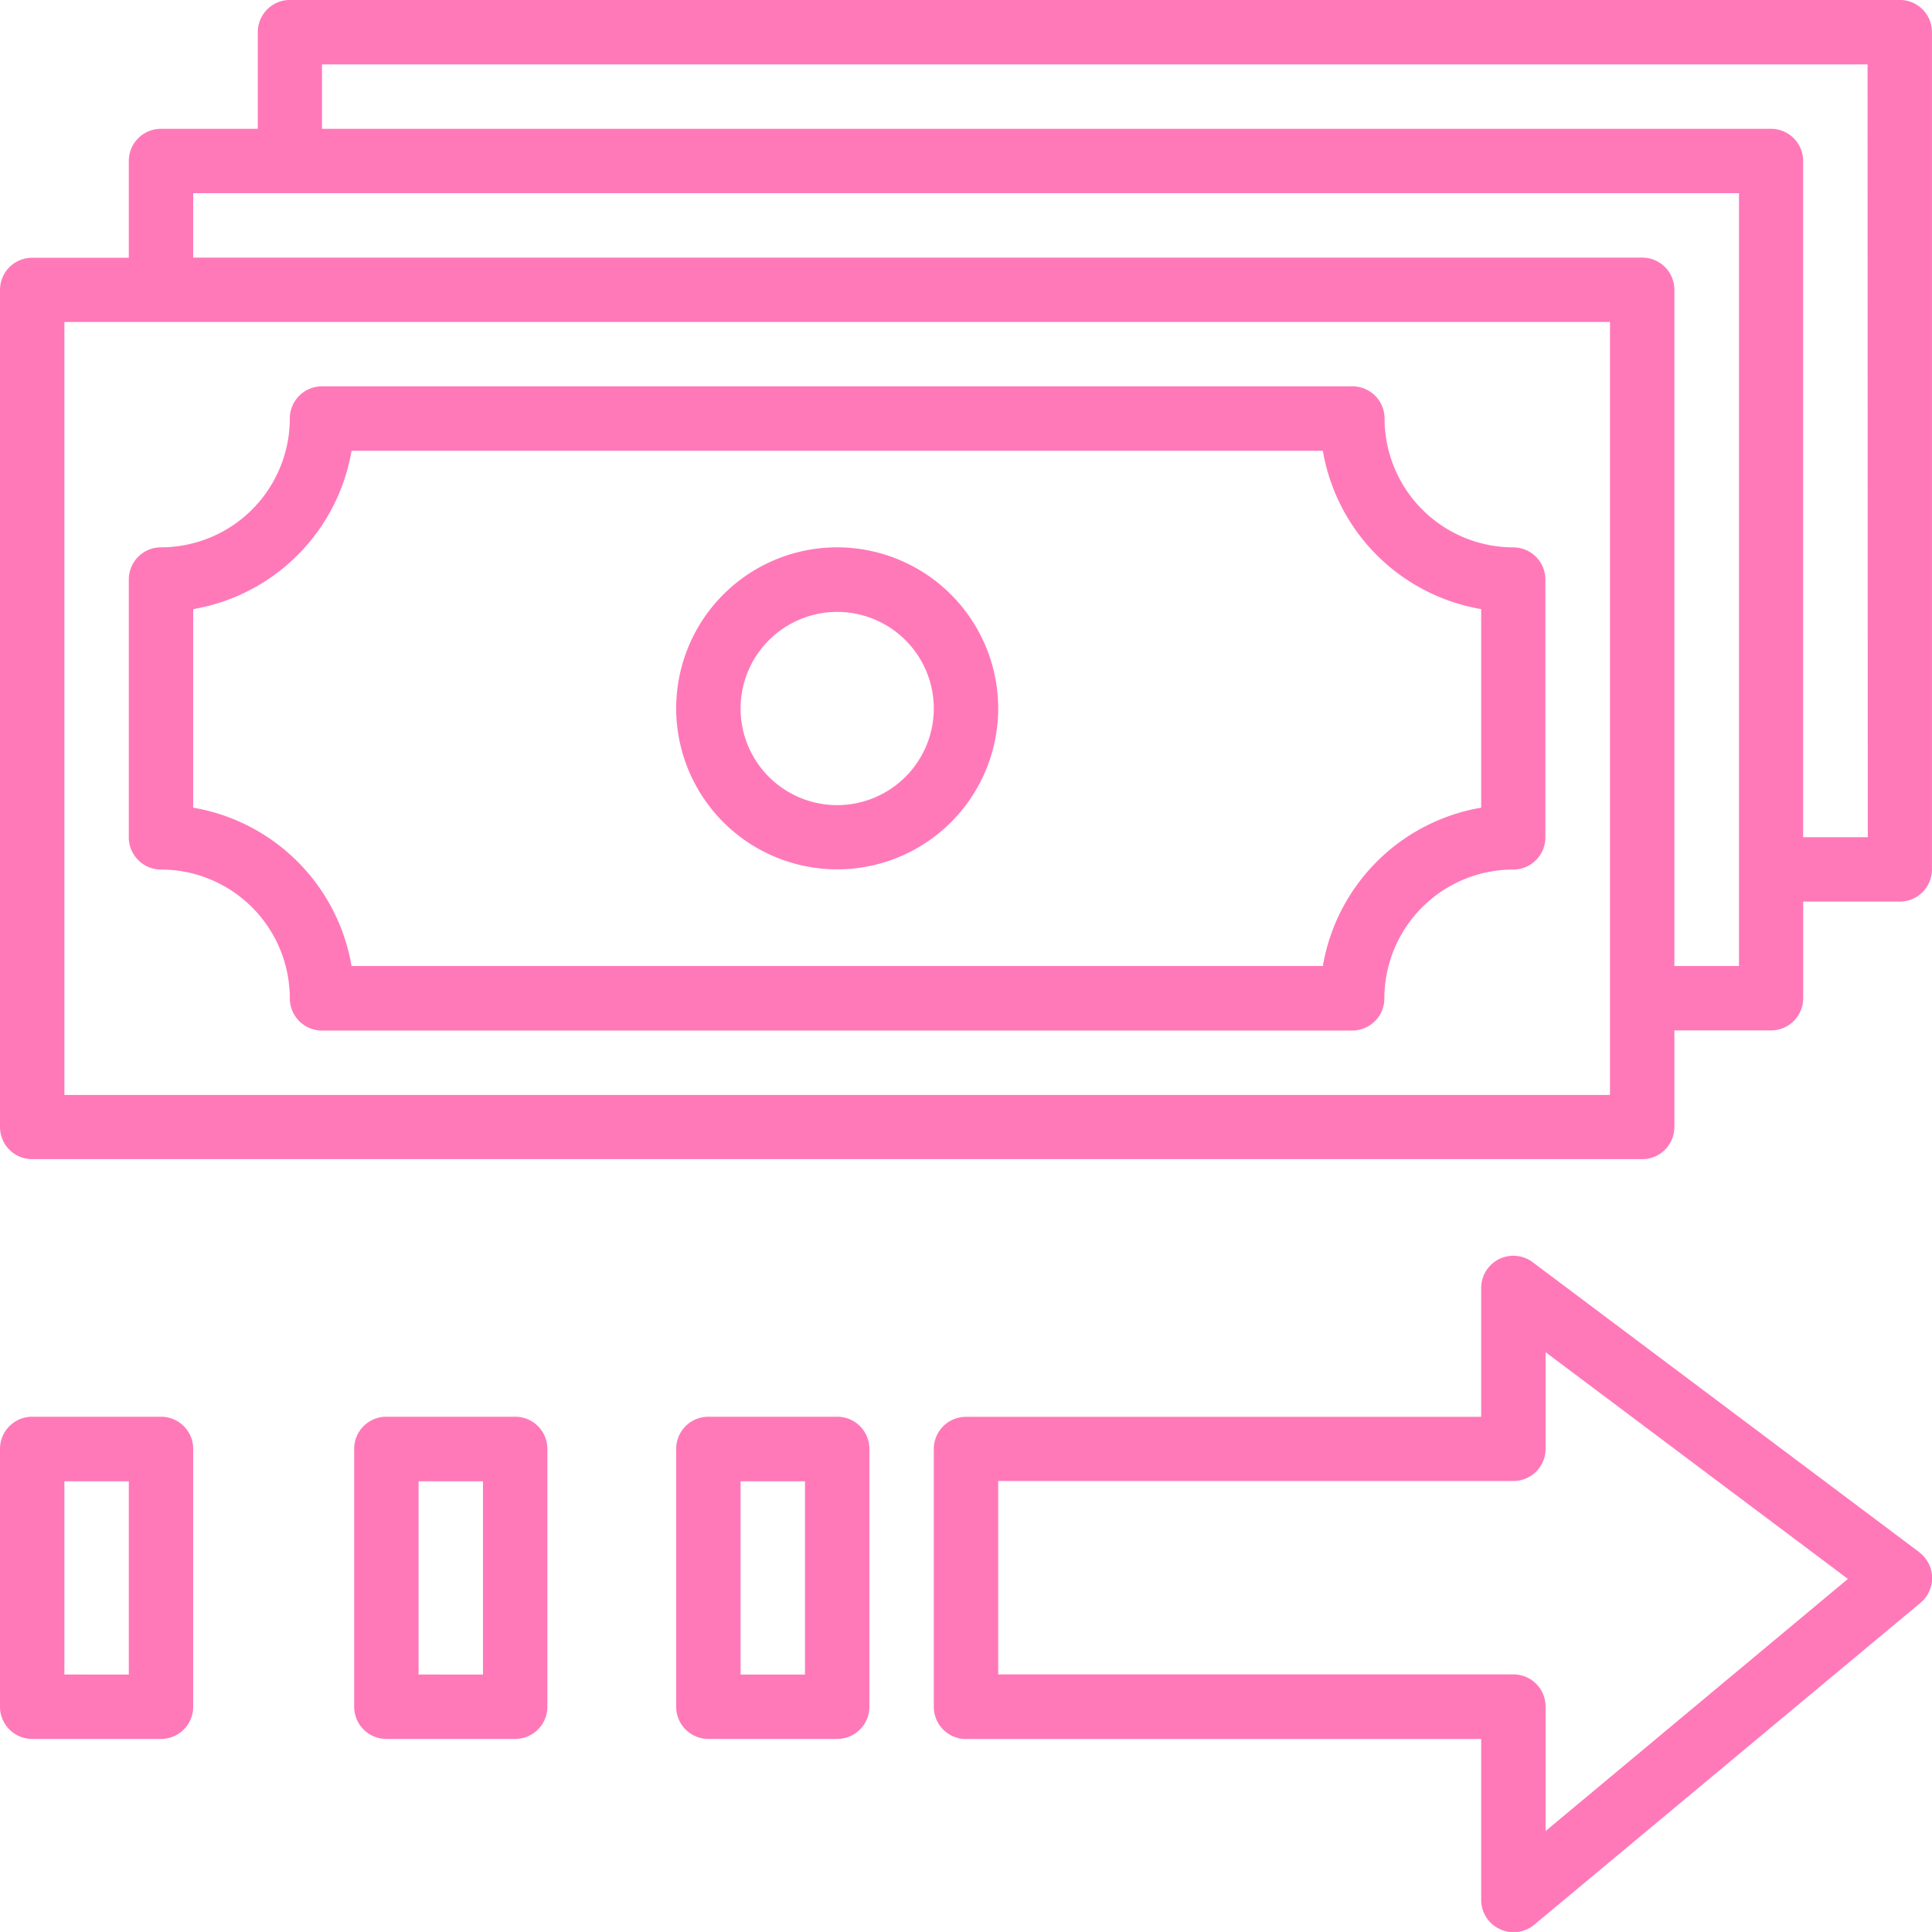 <svg id="transfer-money" xmlns="http://www.w3.org/2000/svg" width="41.218" height="41.217" viewBox="0 0 41.218 41.217">
  <g id="Group_389" data-name="Group 389" transform="translate(2.748 8.243)">
    <g id="Group_388" data-name="Group 388">
      <path id="Path_736" data-name="Path 736" d="M61.539,99.436a2.751,2.751,0,0,1-2.748-2.748A.686.686,0,0,0,58.1,96H36.122a.686.686,0,0,0-.687.687,2.751,2.751,0,0,1-2.748,2.748.686.686,0,0,0-.687.687v5.5a.686.686,0,0,0,.687.687,2.751,2.751,0,0,1,2.748,2.748.686.686,0,0,0,.687.687H58.1a.686.686,0,0,0,.687-.687,2.751,2.751,0,0,1,2.748-2.748.686.686,0,0,0,.687-.687v-5.5A.686.686,0,0,0,61.539,99.436Zm-.687,5.553a4.133,4.133,0,0,0-3.378,3.378H36.752a4.133,4.133,0,0,0-3.378-3.378v-4.236a4.133,4.133,0,0,0,3.378-3.378H57.474a4.133,4.133,0,0,0,3.378,3.378Z" transform="translate(-32 -96.001)" fill="#FF79B9"/>
    </g>
  </g>
  <g id="Group_391" data-name="Group 391" transform="translate(14.426 11.678)">
    <g id="Group_390" data-name="Group 390">
      <path id="Path_737" data-name="Path 737" d="M171.435,136a3.435,3.435,0,1,0,3.435,3.435A3.439,3.439,0,0,0,171.435,136Zm0,5.5a2.061,2.061,0,1,1,2.061-2.061A2.063,2.063,0,0,1,171.435,141.5Z" transform="translate(-168 -136.001)" fill="#FF79B9"/>
    </g>
  </g>
  <g id="Group_393" data-name="Group 393" transform="translate(0 0)">
    <g id="Group_392" data-name="Group 392" transform="translate(0 0)">
      <path id="Path_738" data-name="Path 738" d="M40.53,0H6.183A.686.686,0,0,0,5.5.688V2.749H3.435a.686.686,0,0,0-.687.687V5.5H.687A.686.686,0,0,0,0,6.184V24.044a.686.686,0,0,0,.687.687H35.035a.686.686,0,0,0,.687-.687V21.984h2.061a.686.686,0,0,0,.687-.687V19.236H40.53a.686.686,0,0,0,.687-.687V.688A.686.686,0,0,0,40.53,0ZM34.348,21.3v2.061H1.374V6.871H34.348ZM37.1,20.61H35.722V6.184a.686.686,0,0,0-.687-.687H4.122V4.123H37.1Zm2.748-2.748H38.469V3.436a.686.686,0,0,0-.687-.687H6.87V1.375H39.843Z" transform="translate(0 -0.001)" fill="#FF79B9"/>
    </g>
  </g>
  <g id="Group_395" data-name="Group 395" transform="translate(19.922 26.791)">
    <g id="Group_394" data-name="Group 394">
      <path id="Path_739" data-name="Path 739" d="M253.021,318.316l-8.243-6.183a.687.687,0,0,0-1.1.55v2.748H232.687a.686.686,0,0,0-.687.687v5.5a.686.686,0,0,0,.687.687h10.991v3.435a.686.686,0,0,0,.4.622.677.677,0,0,0,.291.065.692.692,0,0,0,.44-.159l8.243-6.87a.687.687,0,0,0-.028-1.077Zm-7.969,5.952v-2.655a.686.686,0,0,0-.687-.687H233.374V316.8h10.991a.686.686,0,0,0,.687-.687v-2.061l6.45,4.837Z" transform="translate(-232 -311.995)" fill="#FF79B9"/>
    </g>
  </g>
  <g id="Group_397" data-name="Group 397" transform="translate(14.426 30.226)">
    <g id="Group_396" data-name="Group 396">
      <path id="Path_740" data-name="Path 740" d="M171.435,352h-2.748a.686.686,0,0,0-.687.687v5.5a.686.686,0,0,0,.687.687h2.748a.686.686,0,0,0,.687-.687v-5.5A.686.686,0,0,0,171.435,352Zm-.687,5.5h-1.374v-4.122h1.374Z" transform="translate(-168 -352.001)" fill="#FF79B9"/>
    </g>
  </g>
  <g id="Group_399" data-name="Group 399" transform="translate(7.556 30.226)">
    <g id="Group_398" data-name="Group 398">
      <path id="Path_741" data-name="Path 741" d="M91.435,352H88.687a.686.686,0,0,0-.687.687v5.5a.686.686,0,0,0,.687.687h2.748a.686.686,0,0,0,.687-.687v-5.5A.686.686,0,0,0,91.435,352Zm-.687,5.5H89.374v-4.122h1.374Z" transform="translate(-88 -352.001)" fill="#FF79B9"/>
    </g>
  </g>
  <g id="Group_401" data-name="Group 401" transform="translate(0 30.226)">
    <g id="Group_400" data-name="Group 400">
      <path id="Path_742" data-name="Path 742" d="M3.435,352H.687a.686.686,0,0,0-.687.687v5.5a.686.686,0,0,0,.687.687H3.435a.686.686,0,0,0,.687-.687v-5.5A.686.686,0,0,0,3.435,352Zm-.687,5.5H1.374v-4.122H2.748Z" transform="translate(0 -352.001)" fill="#FF79B9"/>
    </g>
  </g>
</svg>
